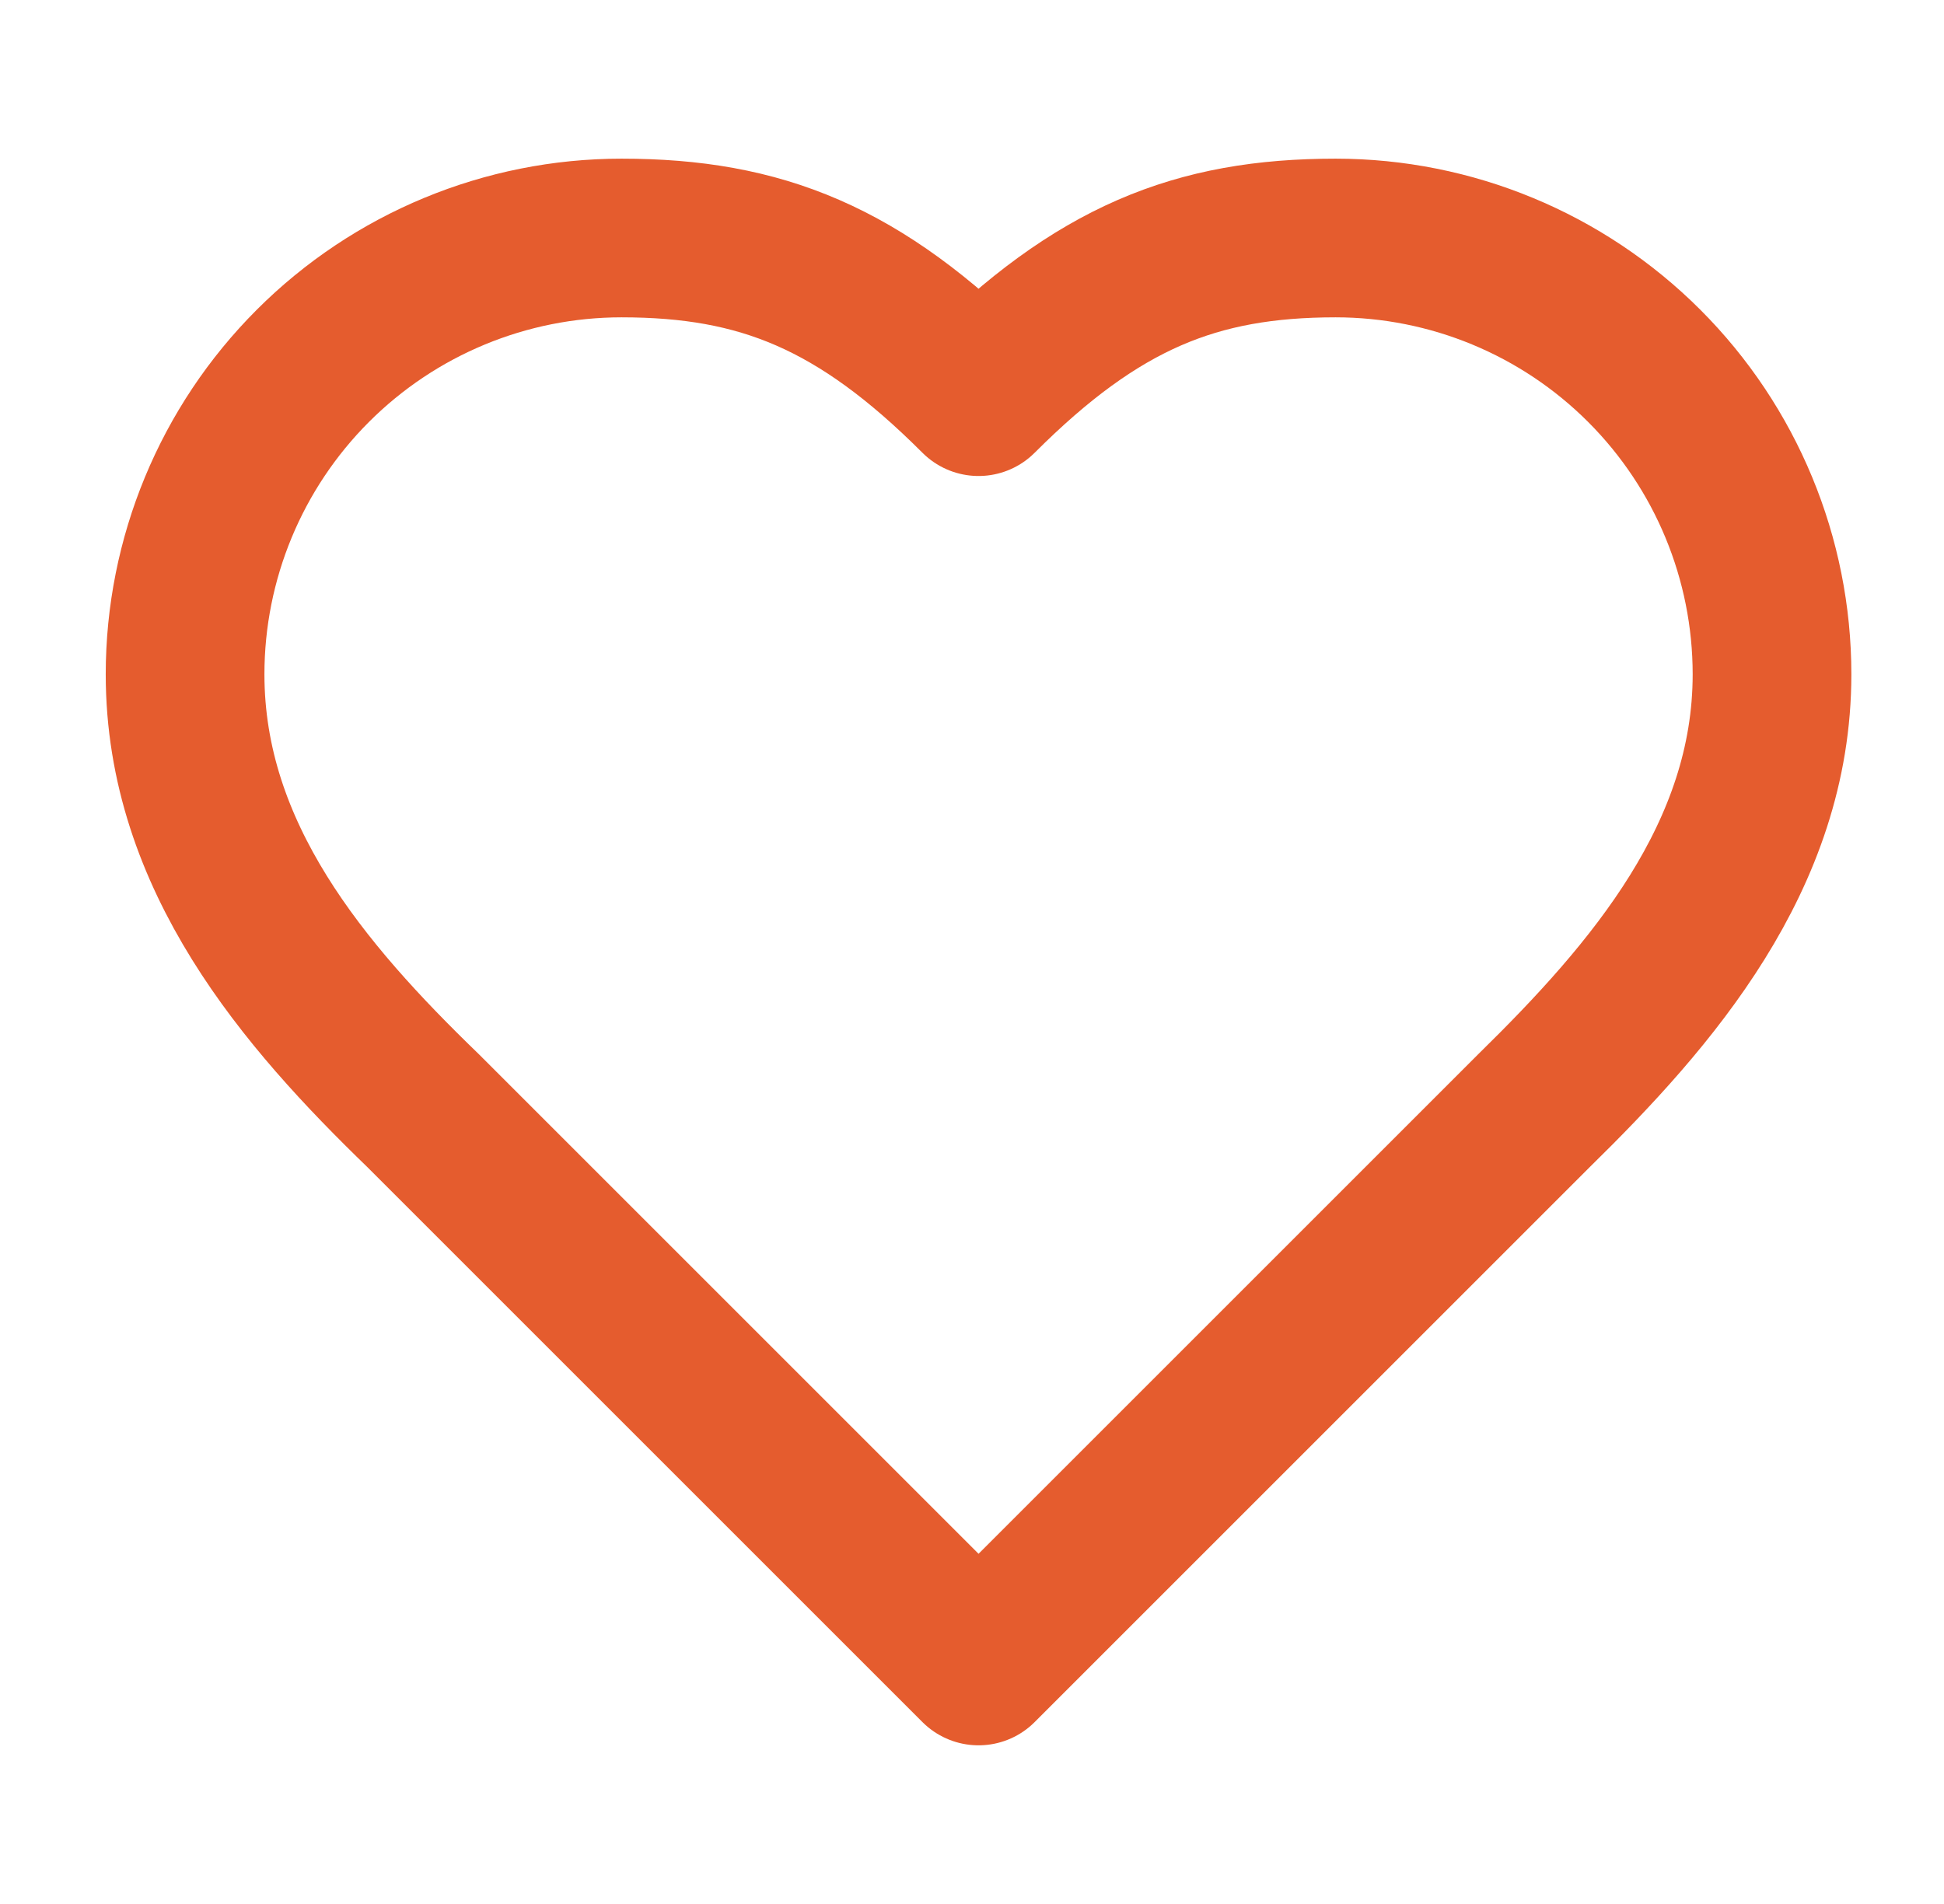 <svg width="49" height="48" viewBox="0 0 49 48" fill="none" xmlns="http://www.w3.org/2000/svg">
<path d="M38.665 28C41.645 25.08 44.665 21.58 44.665 17C44.665 14.083 43.506 11.285 41.443 9.222C39.38 7.159 36.582 6 33.665 6C30.145 6 27.665 7 24.665 10C21.665 7 19.185 6 15.665 6C12.748 6 9.95 7.159 7.887 9.222C5.824 11.285 4.665 14.083 4.665 17C4.665 21.6 7.665 25.1 10.665 28L24.665 42L38.665 28Z" stroke="#E55C2E" stroke-width="4" stroke-linecap="round" stroke-linejoin="round"/>
</svg>
